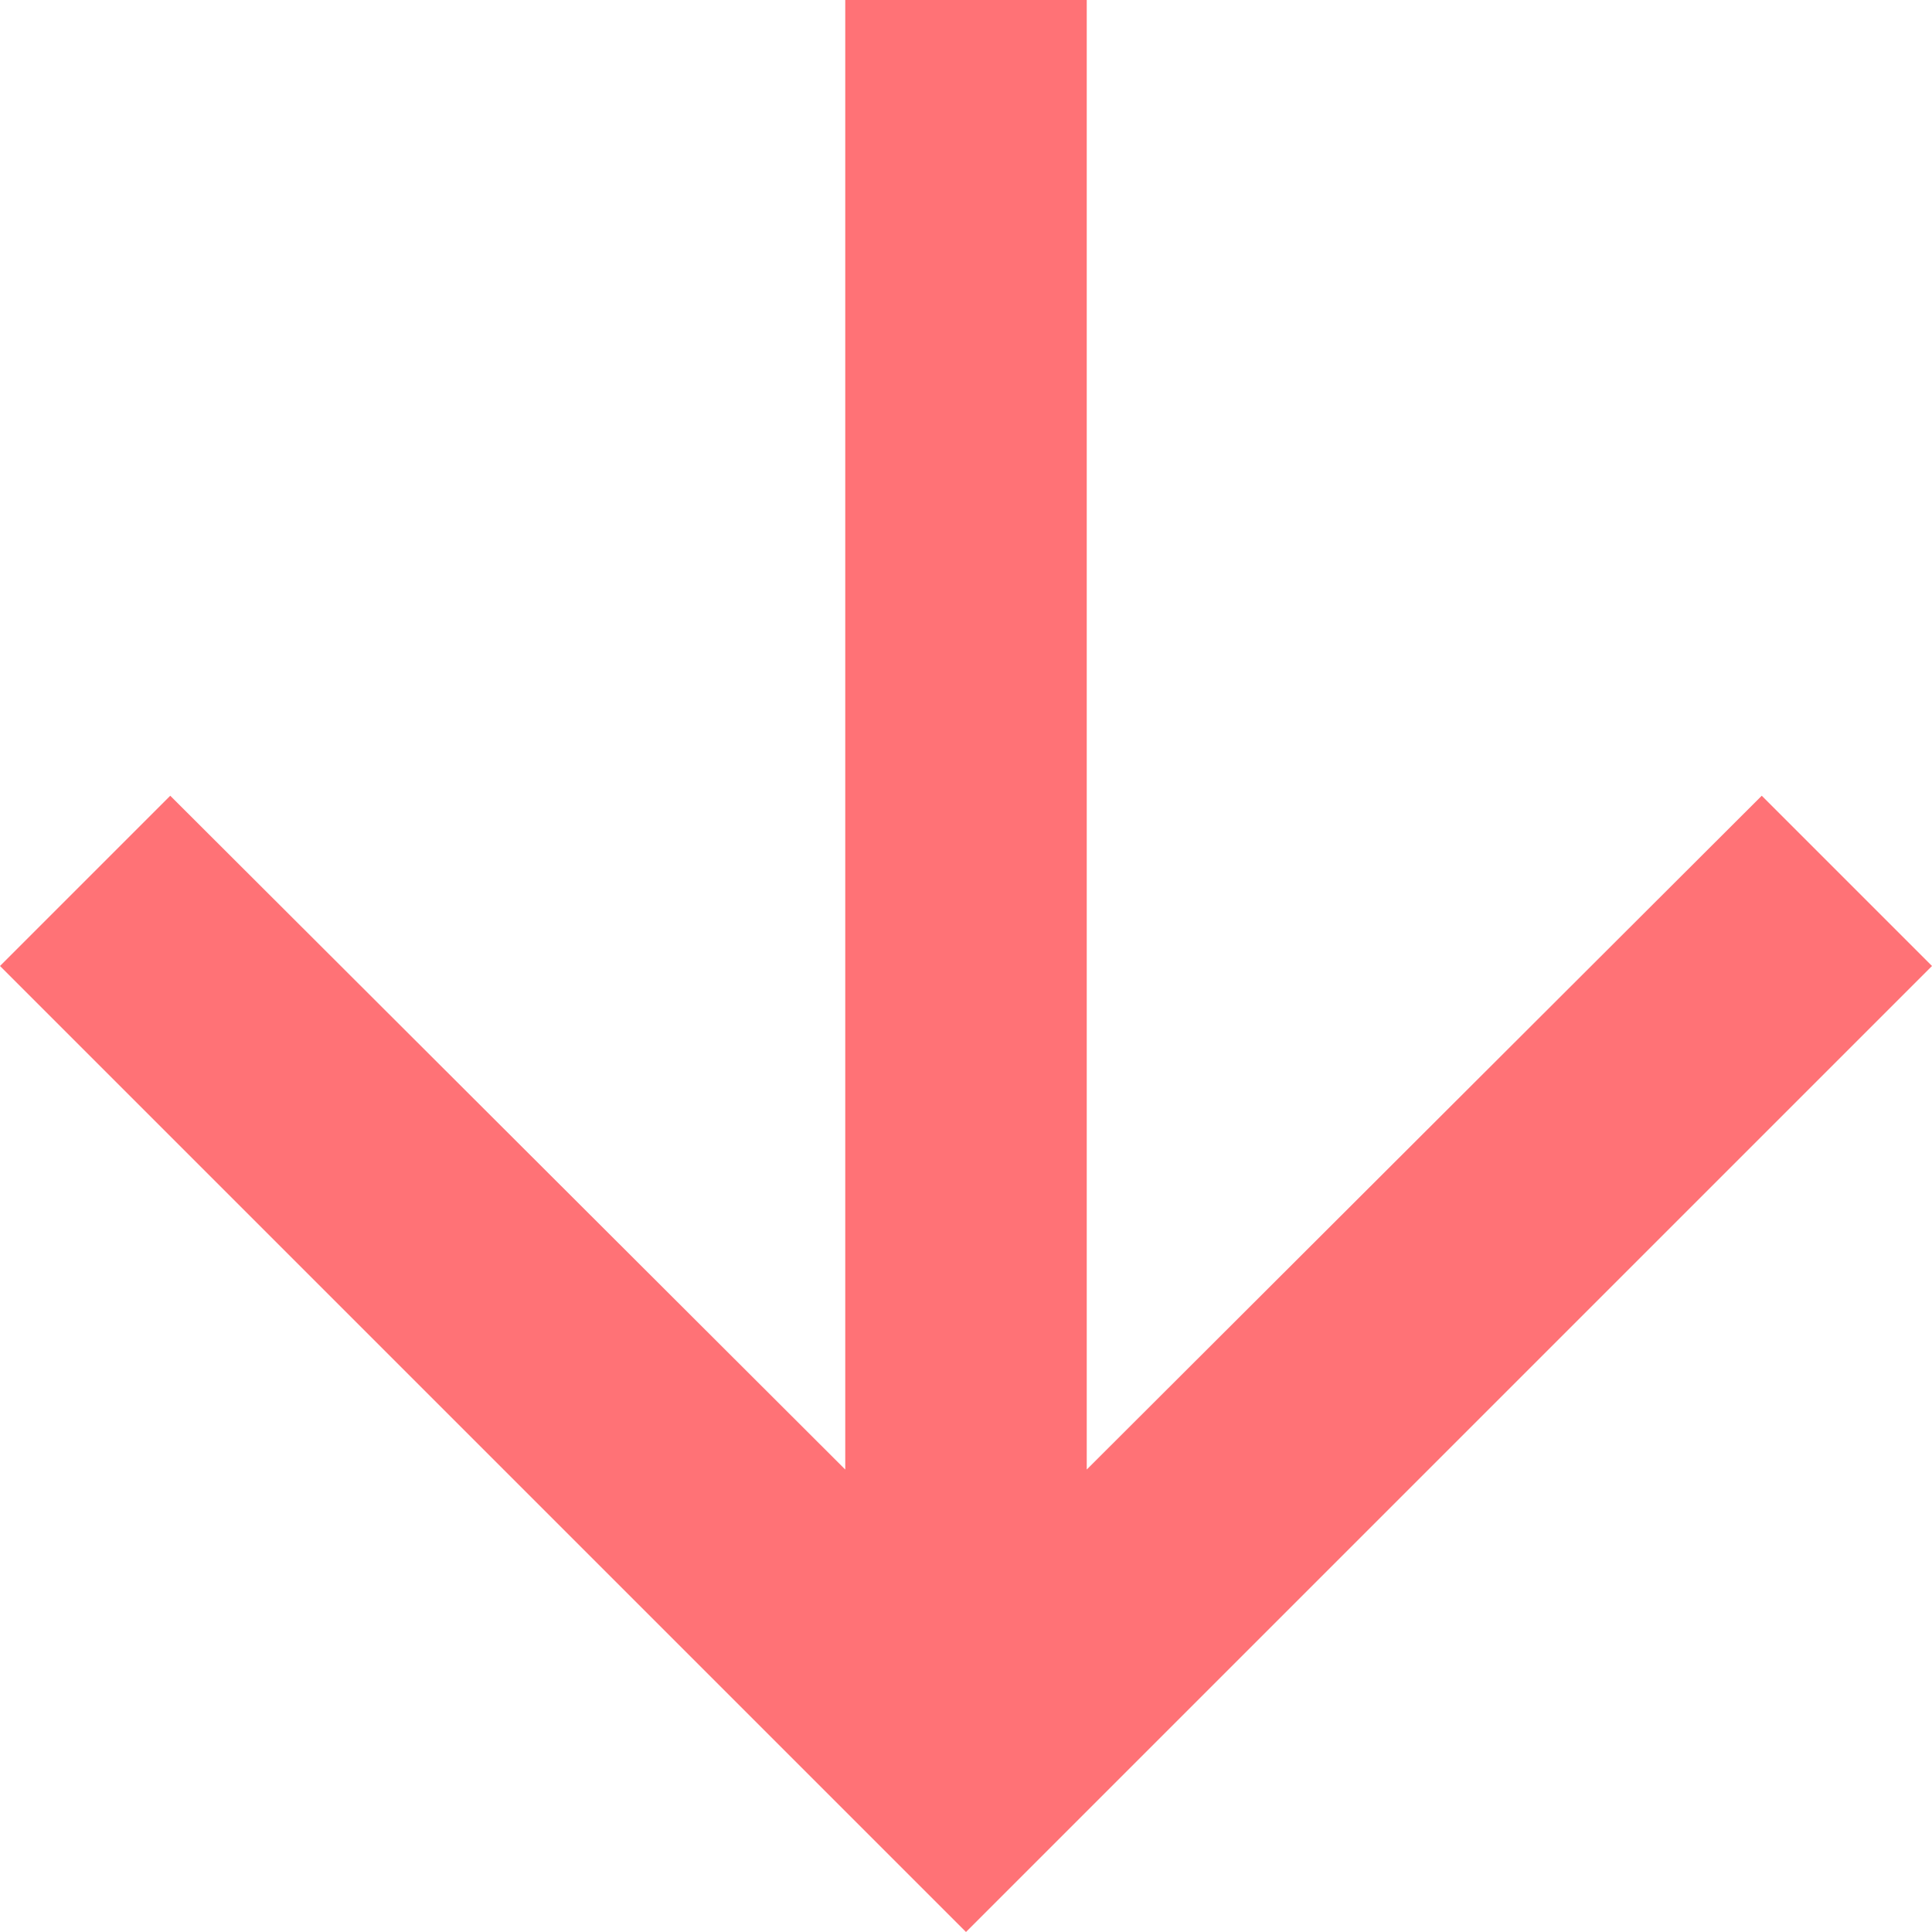 <?xml version="1.0" encoding="UTF-8"?>
<svg width="16px" height="16px" viewBox="0 0 16 16" version="1.1" xmlns="http://www.w3.org/2000/svg" xmlns:xlink="http://www.w3.org/1999/xlink">
    <!-- Generator: Sketch 58 (84663) - https://sketch.com -->
    <title>Icon / Arrow / Forward</title>
    <desc>Created with Sketch.</desc>
    <g id="Tablet" stroke="none" stroke-width="1" fill="none" fill-rule="evenodd">
        <g id="1.0-Home-(Tablet)---@2x" transform="translate(-224, -449)">
            <g id="Intro" transform="translate(46, 110)">
                <g id="Scroll" transform="translate(174, 335)">
                    <g id="Icon-/-Arrow-/-Forward" transform="translate(12, 12) rotate(-270) translate(-12, -12) ">
                        <g id="Path">
                            <polygon points="0 0 24 0 24 24 0 24"></polygon>
                            <polygon fill="#FF7276" points="12 4 10.59 5.41 16.17 11 4 11 4 13 16.17 13 10.59 18.59 12 20 20 12"></polygon>
                        </g>
                    </g>
                </g>
            </g>
        </g>
    </g>
</svg>